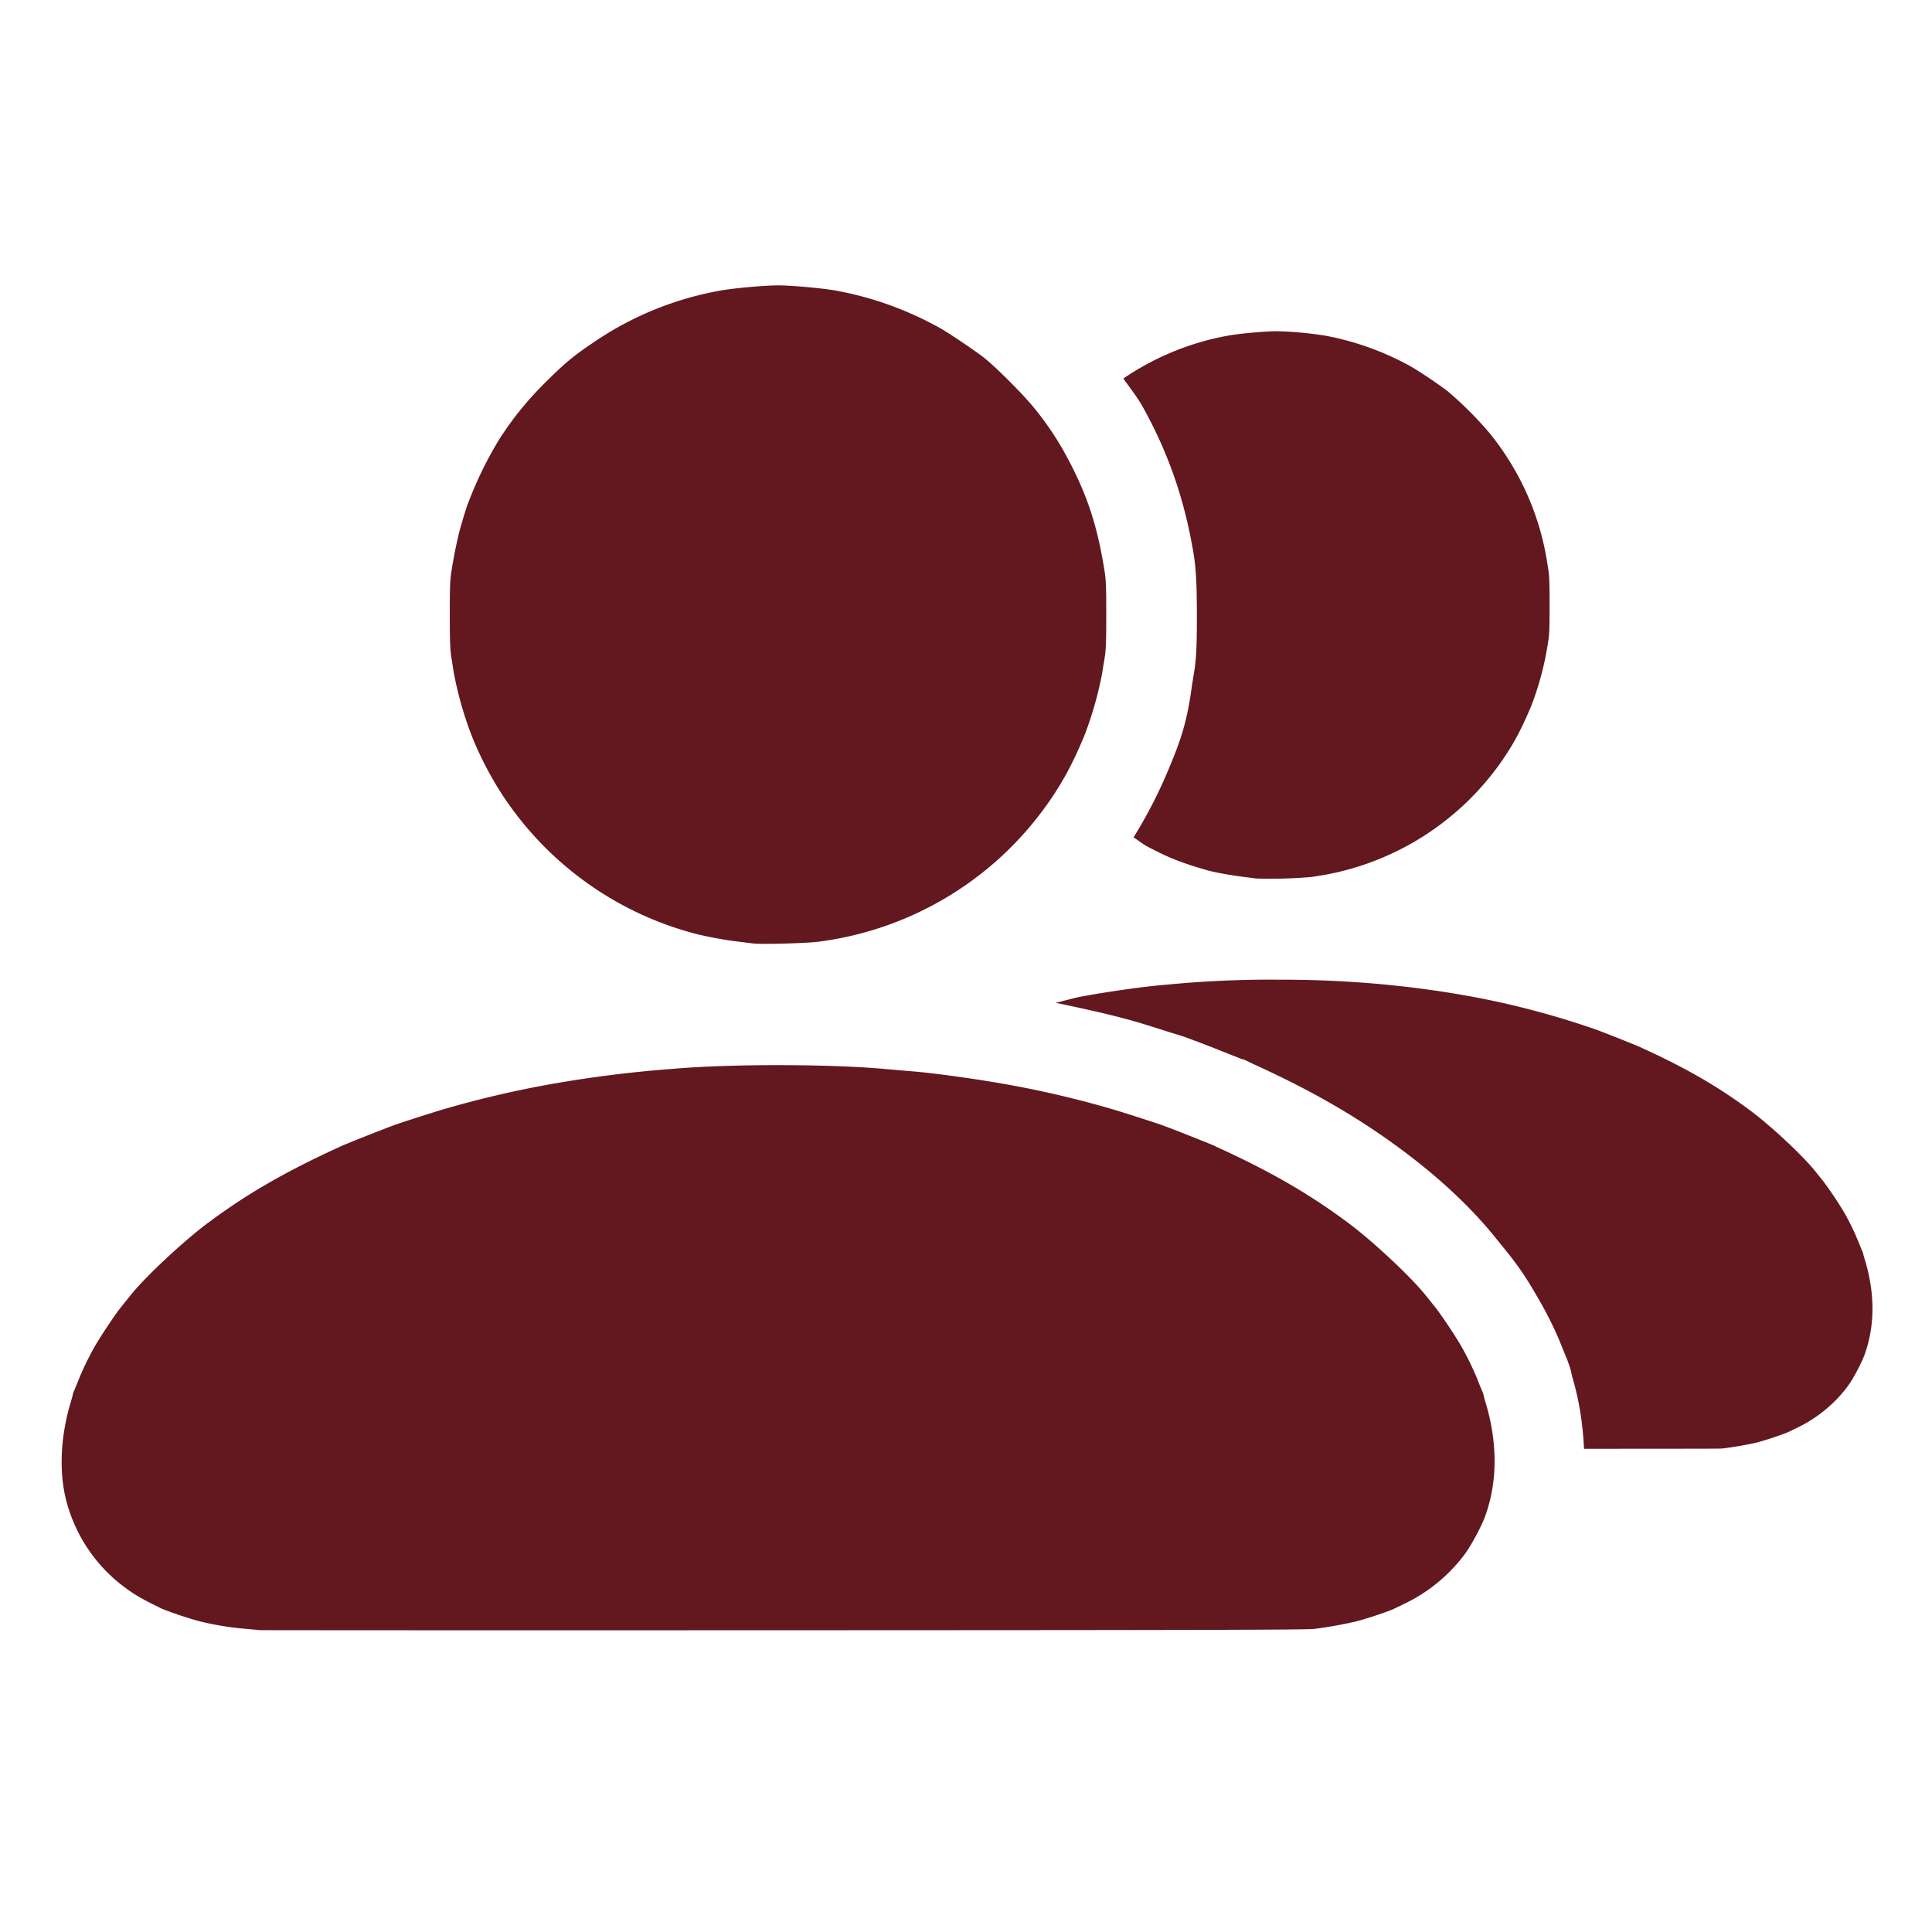 <?xml version="1.0" encoding="UTF-8" standalone="no"?>
<svg xmlns:dc="http://purl.org/dc/elements/1.1/" xmlns:cc="http://creativecommons.org/ns#" xmlns:rdf="http://www.w3.org/1999/02/22-rdf-syntax-ns#" xmlns:svg="http://www.w3.org/2000/svg" xmlns="http://www.w3.org/2000/svg" xmlns:sodipodi="http://sodipodi.sourceforge.net/DTD/sodipodi-0.dtd" xmlns:inkscape="http://www.inkscape.org/namespaces/inkscape" width="32" height="32" version="1.1" id="svg6">
  <defs id="defs10"></defs>
  <path d="M21.145 5.486c-.194 0-.63.04-.815.075a4.5 4.5 0 0 0-1.719.705q-.002 0-.004.004c.107.154.23.307.319.466.427.767.694 1.541.842 2.426.04.243.056.515.056 1.02 0 .465-.005.715-.05.978-.014.077-.034.217-.028.166-.08.628-.19.94-.404 1.447a7.7 7.7 0 0 1-.567 1.096c.079.05.151.111.233.154.347.184.559.268.994.393.115.033.4.084.588.107l.219.028a8 8 0 0 0 .896-.024 4.568 4.568 0 0 0 3.213-1.986c.173-.258.292-.488.445-.85a5 5 0 0 0 .28-1.066c.019-.11.023-.226.023-.604 0-.413-.003-.484-.03-.642a4.5 4.5 0 0 0-.964-2.205 6 6 0 0 0-.701-.7 8 8 0 0 0-.588-.396 4.7 4.7 0 0 0-1.424-.517 6 6 0 0 0-.814-.075m0 10.74a18 18 0 0 0-1.842.085c-.315.024-.931.11-1.381.193-.146.027-.292.073-.438.105.454.096.907.191 1.36.323.13.038.303.093.488.152.185.06.199.053.469.158v-.002l.13.051c.107.04.257.1.417.164l.218.086c.062.025-.07-.046.204.088l.068.031c.927.426 1.68.862 2.396 1.397.554.413 1.104.904 1.545 1.455l.15.185c.267.328.396.544.569.844.145.252.27.504.375.773.02.051.07.166.041.104.024.053.043.098.065.16.01.031.023.064.039.123l.013.059.006.025.002.01v.002c.118.392.179.796.197 1.2.862-.002 2.258 0 2.291-.005.19-.023.446-.068.577-.101.148-.038.45-.14.525-.176l.172-.084c.311-.154.6-.394.804-.672.09-.12.232-.39.282-.531.168-.474.17-1.003.002-1.559a1 1 0 0 1-.028-.101.2.2 0 0 0-.02-.055l-.06-.145a4 4 0 0 0-.23-.476 6 6 0 0 0-.36-.537l-.13-.162c-.201-.251-.724-.74-1.059-.99-.524-.392-1.053-.7-1.768-1.028l-.086-.04a26 26 0 0 0-.707-.28 14.046 14.046 0 0 0-2.074-.55 17 17 0 0 0-1.758-.226 18 18 0 0 0-1.464-.052" style="fill:#62181e;stroke-width:1;fill-opacity:1" id="path2"></path>
  <path d="m4.305 27-.255-.023a5 5 0 0 1-.732-.12 6 6 0 0 1-.633-.21c-.379-.184-.488-.25-.725-.438a2.6 2.6 0 0 1-.852-1.315c-.135-.482-.112-1.088.064-1.67.017-.059.032-.113.032-.12 0-.009.01-.038.023-.067l.072-.175c.067-.171.174-.393.275-.568.102-.177.338-.53.422-.633l.161-.201c.241-.304.875-.897 1.282-1.201.631-.471 1.266-.84 2.125-1.235l.103-.048a33 33 0 0 1 .852-.337c.07-.028.673-.221.831-.267q.831-.242 1.662-.395a20 20 0 0 1 2.115-.272c.93-.084 2.59-.084 3.522 0 .149.014.353.03.452.039.379.03 1.121.133 1.662.233.556.102 1.107.233 1.662.395.159.046.76.24.831.267l.149.056c.13.049.67.264.703.28.016.009.062.03.103.049.86.395 1.494.764 2.125 1.235.403.3 1.031.888 1.273 1.19l.157.195c.092.113.333.473.432.645.104.18.21.4.279.573.026.068.058.147.071.175a.3.3 0 0 1 .024.066c0 .008.014.062.032.121.202.668.201 1.307 0 1.876-.06.17-.234.494-.34.638a2.7 2.7 0 0 1-.967.808l-.206.1c-.091.044-.455.166-.634.211a7 7 0 0 1-.69.123c-.129.016-2.082.02-8.797.022-4.747.002-8.646 0-8.665-.002m8.18-11.372-.264-.033a6 6 0 0 1-.707-.13A5.492 5.492 0 0 1 8.35 13.21a5.6 5.6 0 0 1-.536-1.021 6 6 0 0 1-.299-1.053l-.036-.23c-.023-.134-.029-.271-.029-.725 0-.497.004-.583.036-.773.043-.258.094-.503.138-.659.062-.219.117-.395.128-.411a6.294 6.294 0 0 1 .521-1.068c.24-.37.476-.657.798-.974.304-.298.437-.408.77-.632a5.4 5.4 0 0 1 2.067-.847c.222-.042.746-.09.979-.09s.757.048.979.09a5.6 5.6 0 0 1 1.711.621c.156.09.547.353.708.476.192.148.662.617.843.842a5 5 0 0 1 .487.71c.365.655.545 1.173.672 1.942.032.19.036.276.036.773 0 .454-.005.59-.028.724-.016.09-.032.194-.037.23a6 6 0 0 1-.299 1.054c-.183.435-.328.71-.536 1.02a5.5 5.5 0 0 1-3.862 2.388c-.178.026-.95.047-1.078.03" style="opacity:1;fill:#62181e;stroke:none;stroke-width:2;stroke-miterlimit:4;stroke-dasharray:none;stroke-opacity:1;fill-opacity:1" id="path4"></path>
</svg>
